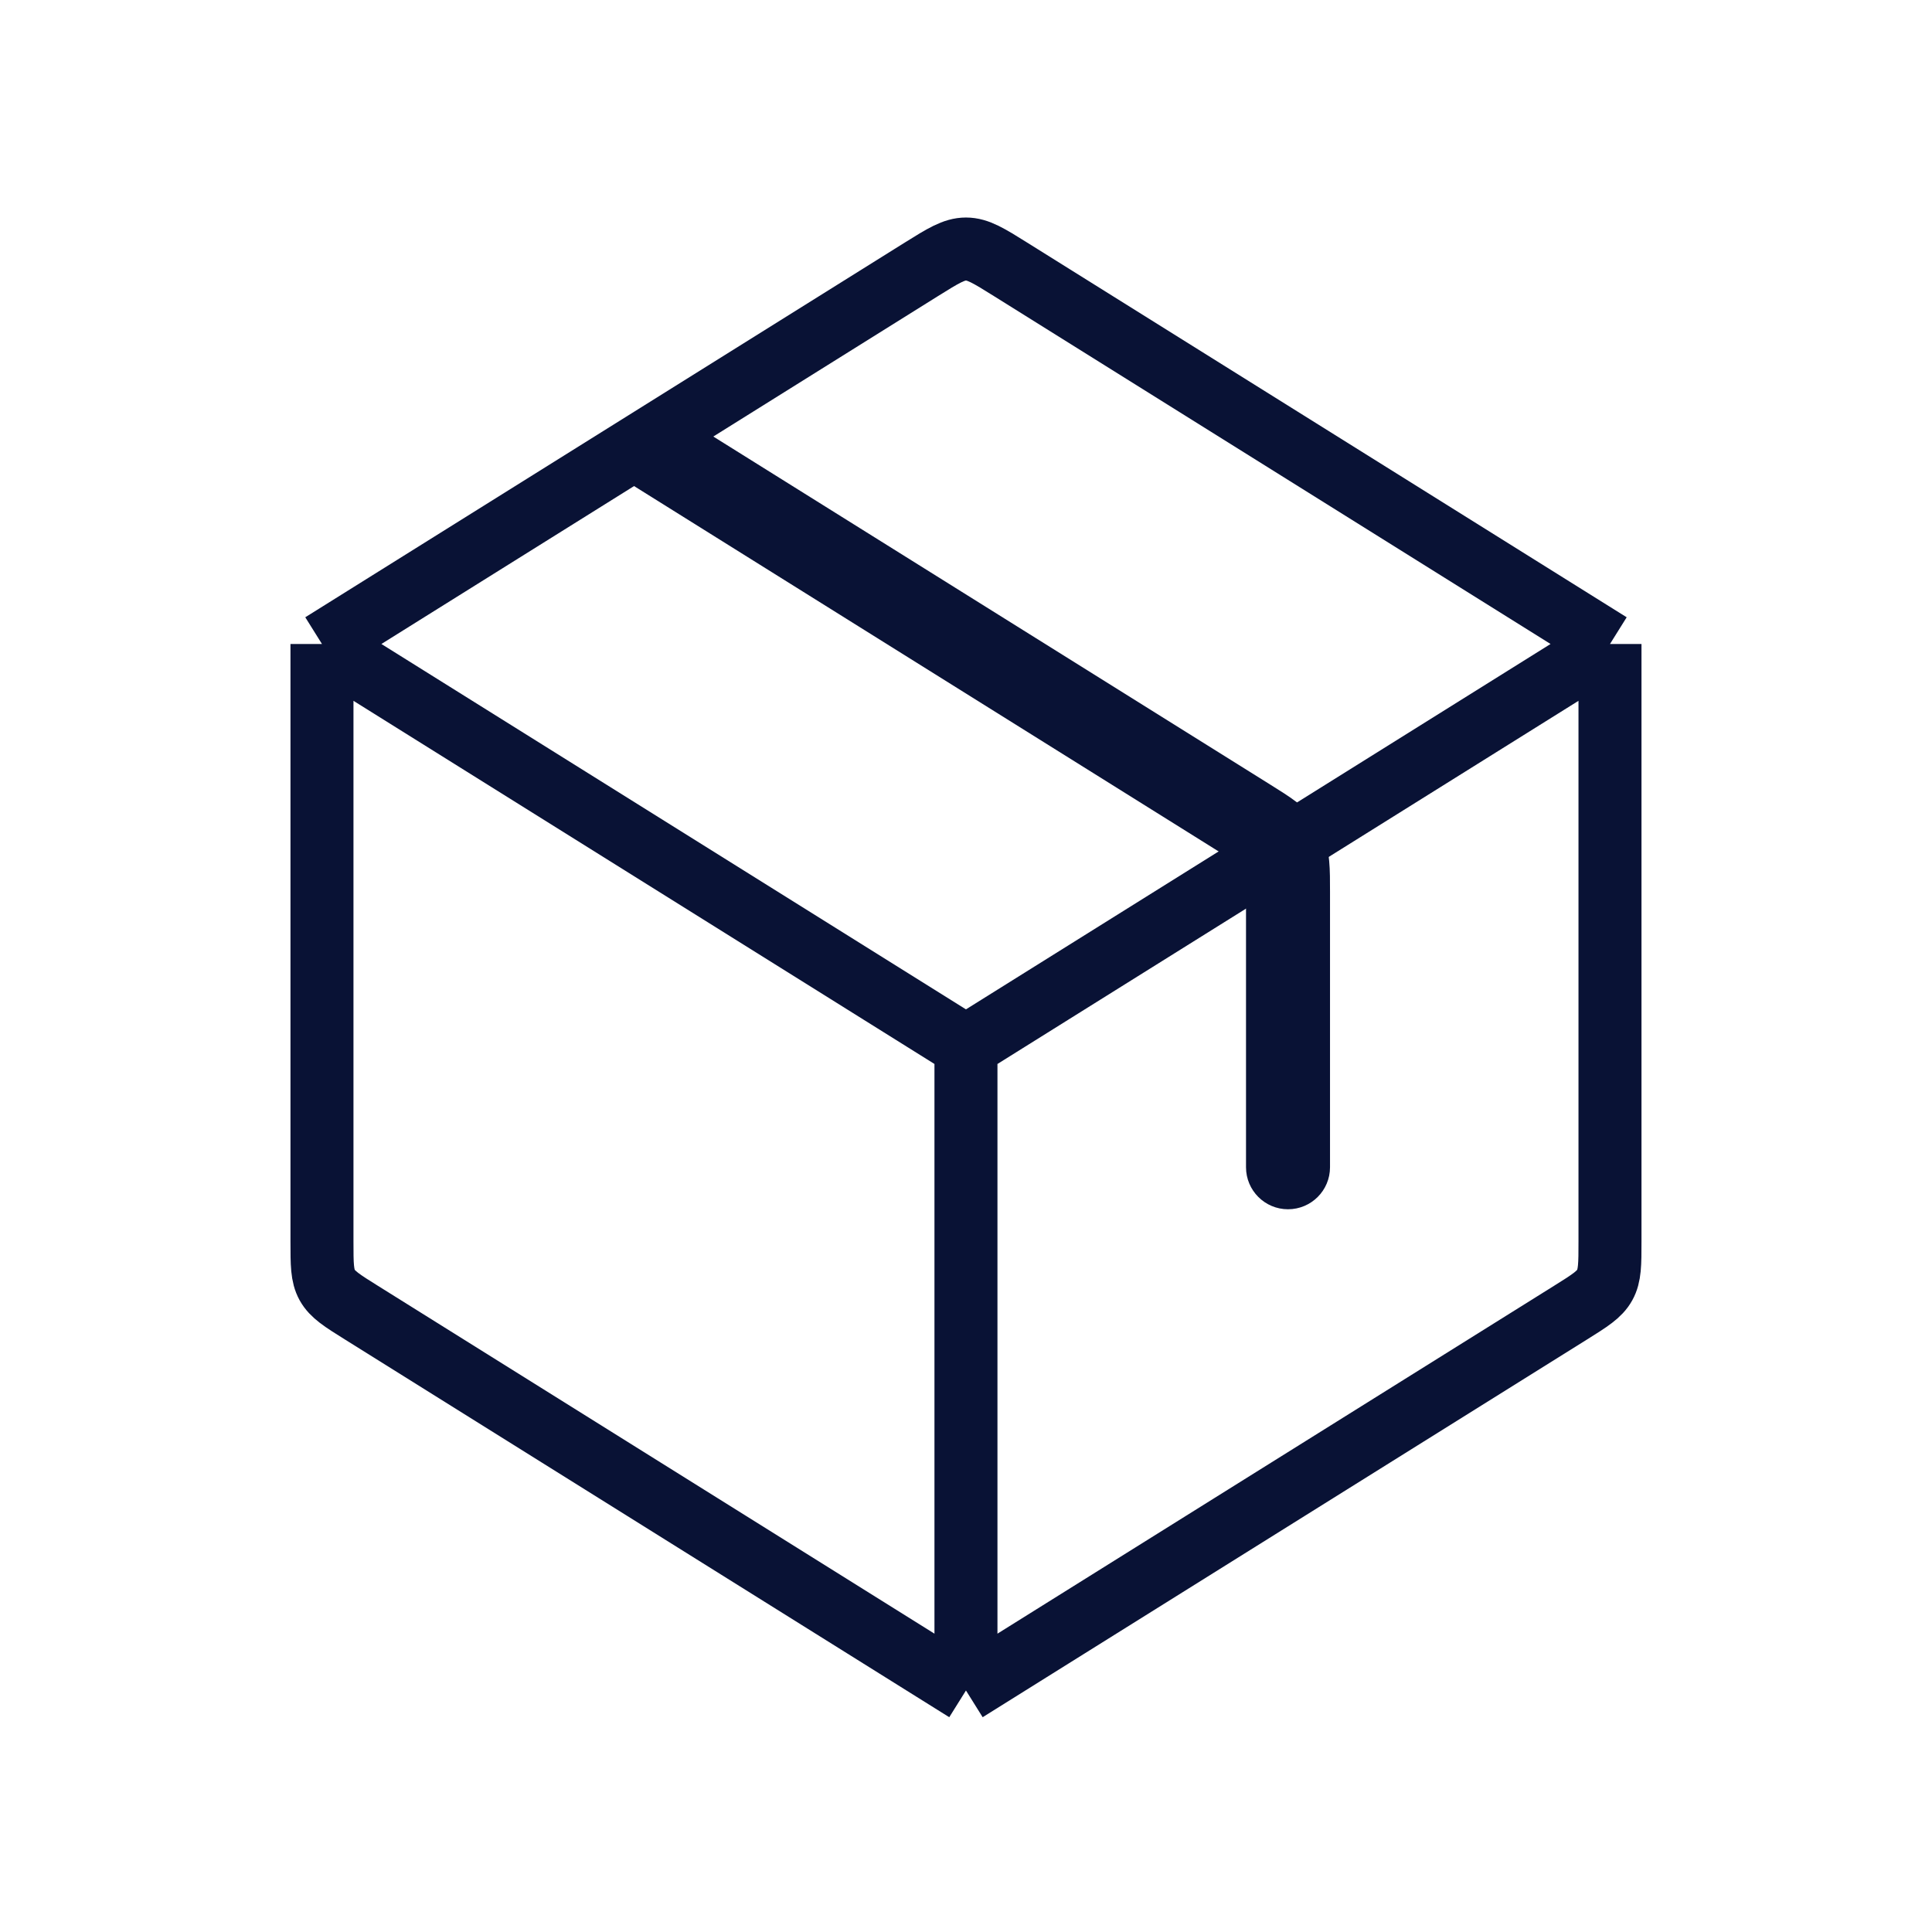<svg xmlns="http://www.w3.org/2000/svg" fill="none" viewBox="0 0 46 46" height="46" width="46">
<path stroke-linejoin="round" stroke-width="1.5" stroke="#091235" d="M22.999 40.25V24.917M22.999 40.25L8.606 31.254C8.146 30.967 7.917 30.823 7.791 30.597C7.666 30.371 7.666 30.1 7.666 29.558V15.333M22.999 40.25L30.666 35.458L37.393 31.254C37.852 30.967 38.082 30.823 38.207 30.597C38.333 30.371 38.333 30.1 38.333 29.558V15.333M22.999 24.917L7.666 15.333M22.999 24.917L38.333 15.333M7.666 15.333L21.939 6.412C22.455 6.09 22.713 5.929 22.999 5.929C23.286 5.929 23.544 6.09 24.059 6.412L38.333 15.333"></path>
<path fill="#091235" d="M29.667 27.792C29.667 28.344 30.115 28.792 30.667 28.792C31.22 28.792 31.667 28.344 31.667 27.792H29.667ZM29.727 19.538L30.257 18.689L29.727 19.538ZM30.542 20.195L31.417 19.71L30.542 20.195ZM14.804 11.39L29.197 20.386L30.257 18.689L15.864 9.694L14.804 11.39ZM31.667 27.792V21.233H29.667V27.792H31.667ZM29.197 20.386C29.443 20.539 29.568 20.618 29.652 20.683C29.719 20.734 29.694 20.728 29.667 20.679L31.417 19.71C31.264 19.435 31.062 19.244 30.868 19.095C30.691 18.959 30.471 18.823 30.257 18.689L29.197 20.386ZM31.667 21.233C31.667 20.981 31.668 20.723 31.647 20.5C31.624 20.257 31.569 19.985 31.417 19.71L29.667 20.679C29.64 20.631 29.648 20.607 29.656 20.691C29.666 20.796 29.667 20.944 29.667 21.233H31.667Z"></path>
</svg>
